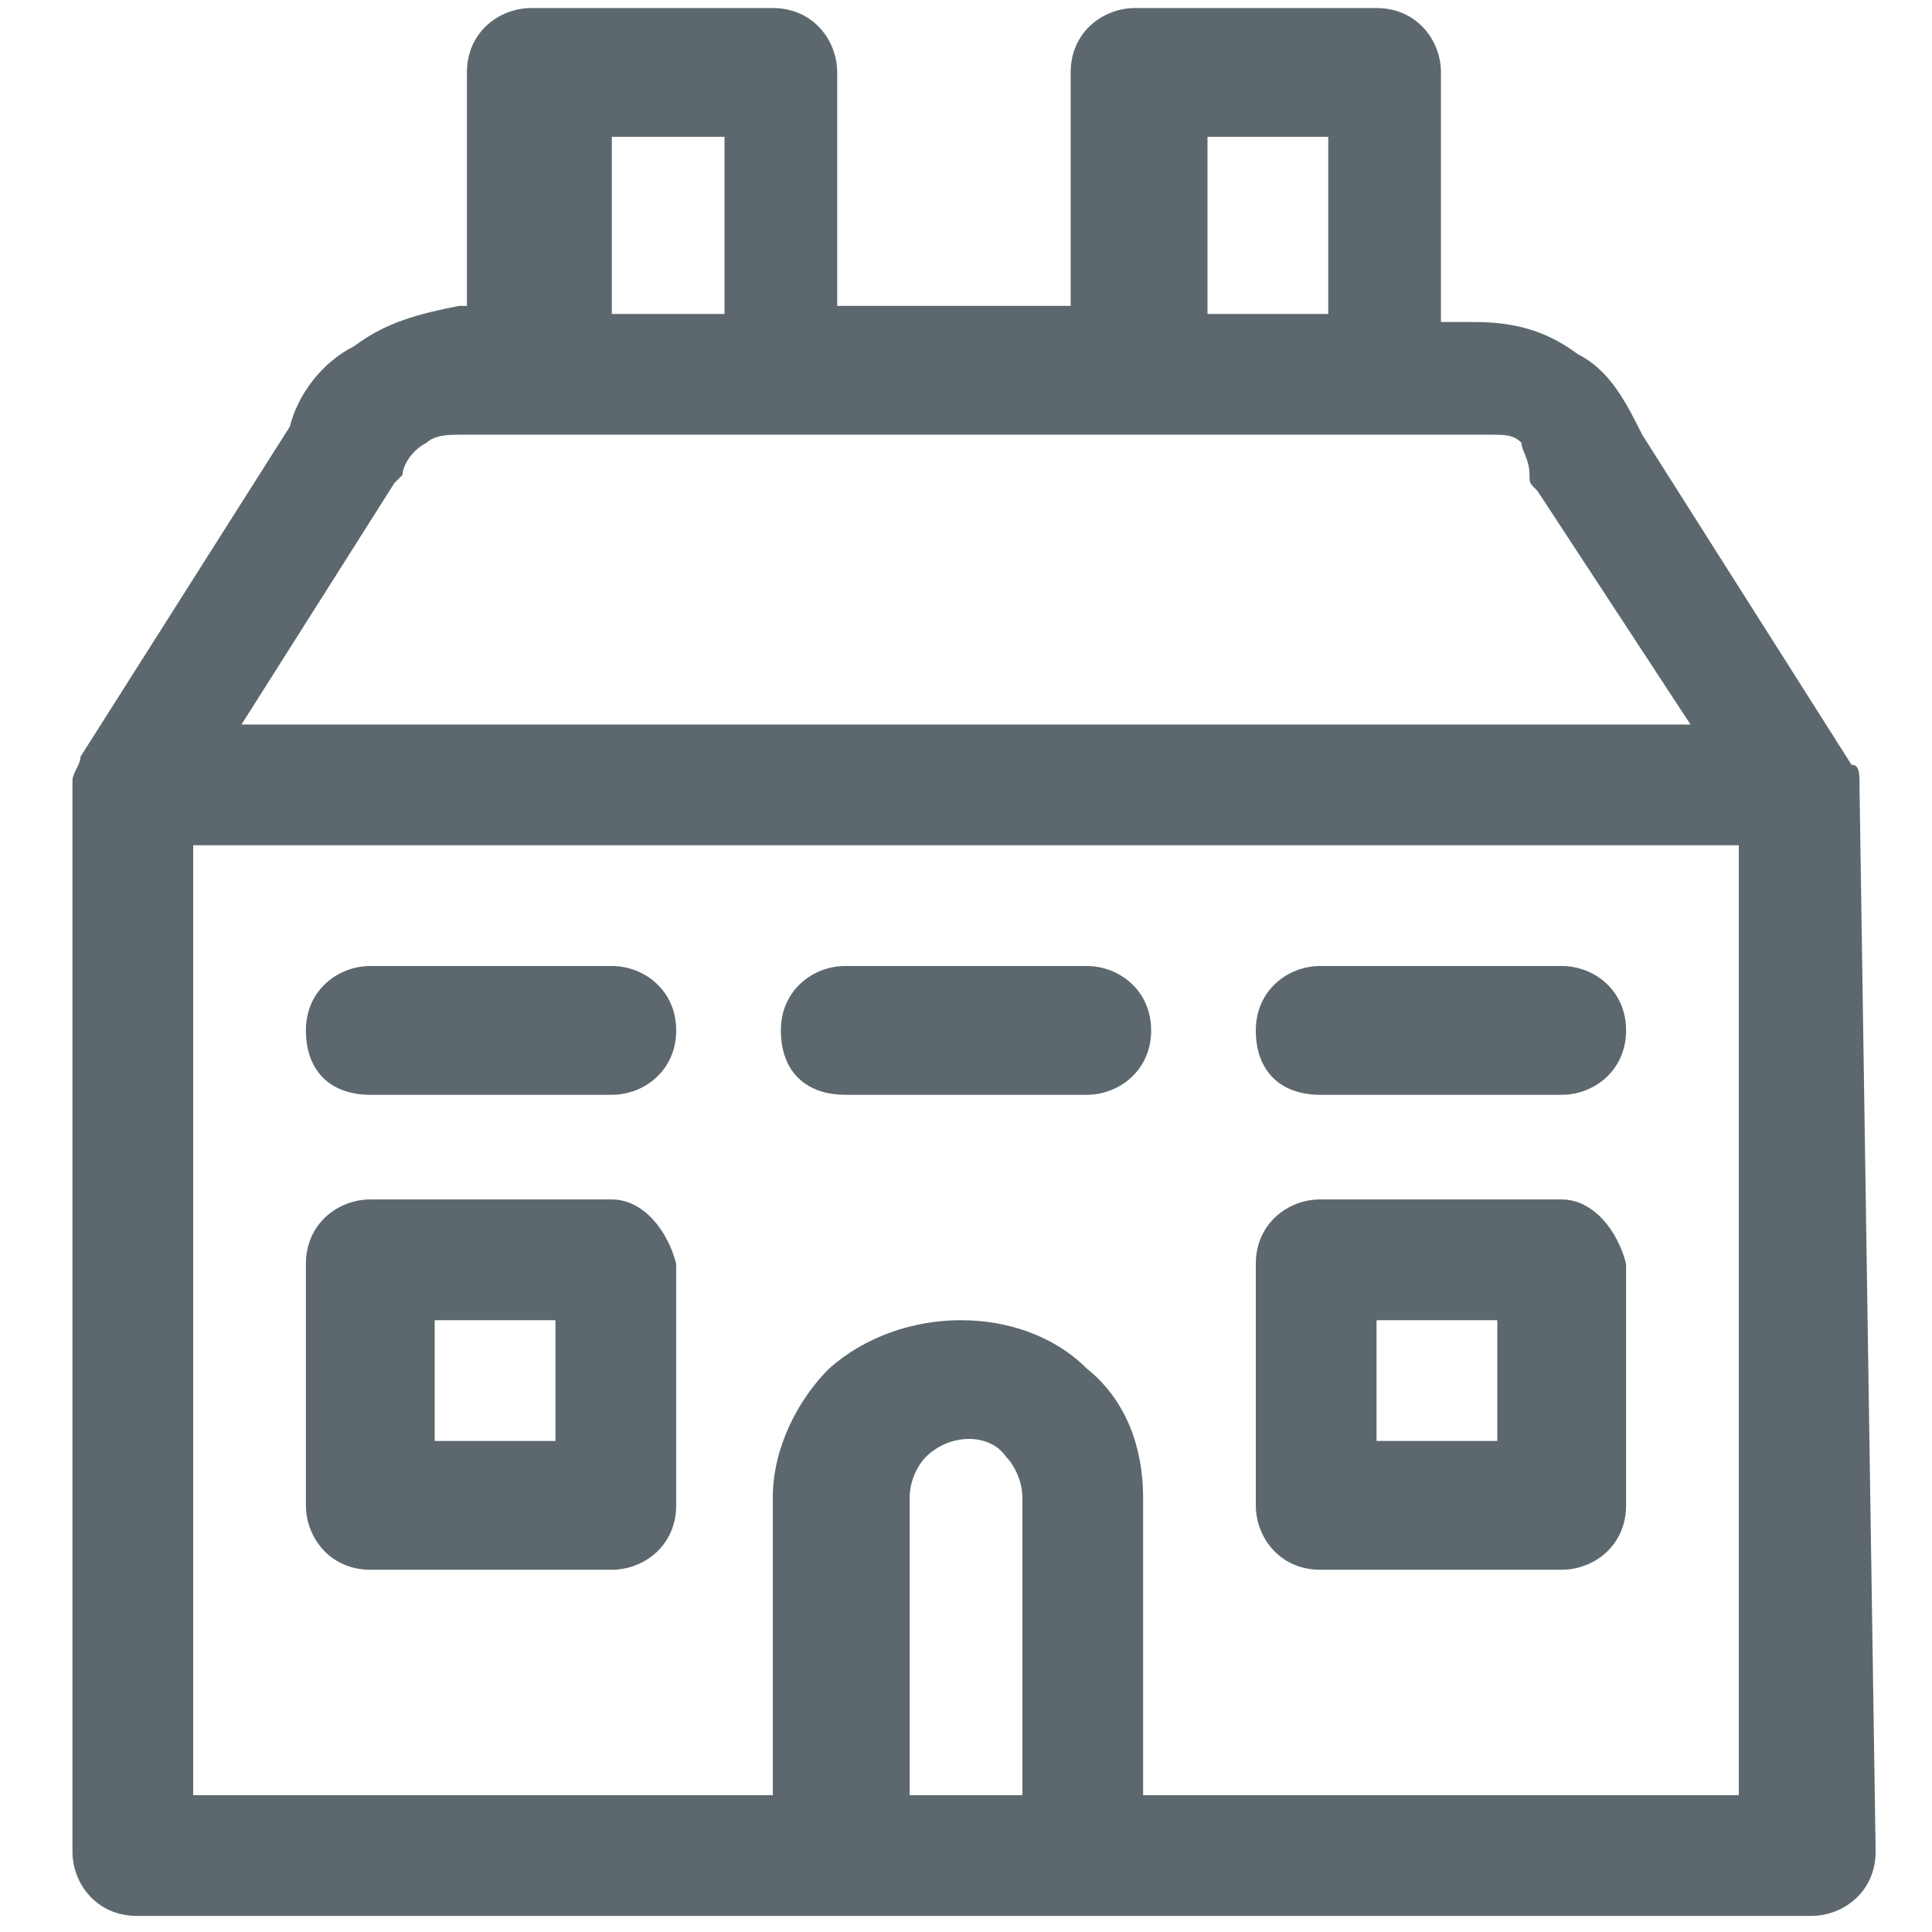 <?xml version="1.0" encoding="UTF-8"?> <!-- Generator: Adobe Illustrator 25.0.1, SVG Export Plug-In . SVG Version: 6.00 Build 0) --> <svg xmlns="http://www.w3.org/2000/svg" xmlns:xlink="http://www.w3.org/1999/xlink" version="1.1" id="Layer_1" x="0px" y="0px" viewBox="0 0 24 24" style="enable-background:new 0 0 24 24;" xml:space="preserve"> <style type="text/css"> .st0{fill:#5D686E;} </style> <g> <path class="st0" d="M23.1,9.8C23.1,9.8,23.1,9.7,23.1,9.8c0-0.2,0-0.3-0.1-0.3c0,0,0,0,0,0l-2.6-4.1c-0.2-0.4-0.4-0.8-0.8-1 c-0.4-0.3-0.8-0.4-1.3-0.4h-0.4V0.9c0-0.4-0.3-0.8-0.8-0.8h-3c-0.4,0-0.8,0.3-0.8,0.8v2.9h-2.9V0.9c0-0.4-0.3-0.8-0.8-0.8h-3 c-0.4,0-0.8,0.3-0.8,0.8v2.9H5.7C5.2,3.9,4.8,4,4.4,4.3C4,4.5,3.7,4.9,3.6,5.3L1,9.4c0,0,0,0,0,0c0,0.1-0.1,0.2-0.1,0.3 c0,0,0,0,0,0c0,0,0,0,0,0v13.3c0,0.4,0.3,0.8,0.8,0.8h8.9h3h8.9c0.4,0,0.8-0.3,0.8-0.8L23.1,9.8C23.1,9.8,23.1,9.8,23.1,9.8z M15,1.7h1.5v2.2H15V1.7z M7.6,1.7H9v2.2H7.6V1.7z M4.9,6C4.9,6,5,5.9,5,5.9c0-0.1,0.1-0.3,0.3-0.4c0.1-0.1,0.3-0.1,0.4-0.1h1.2h3 h4.4h3h1.2c0.2,0,0.3,0,0.4,0.1C18.9,5.6,19,5.7,19,5.9c0,0.1,0,0.1,0.1,0.2L21,9H3L4.9,6z M11.3,22.3v-3.7c0-0.2,0.1-0.4,0.2-0.5 c0.3-0.3,0.8-0.3,1,0c0.1,0.1,0.2,0.3,0.2,0.5v3.7H11.3z M14.2,22.3v-3.7c0-0.6-0.2-1.2-0.7-1.6c-0.8-0.8-2.3-0.8-3.2,0 c-0.4,0.4-0.7,1-0.7,1.6v3.7H2.4V10.5h19.2v11.8H14.2z"></path> <path class="st0" d="M7.6,12h-3c-0.4,0-0.8,0.3-0.8,0.8s0.3,0.8,0.8,0.8h3c0.4,0,0.8-0.3,0.8-0.8S8,12,7.6,12z"></path> <path class="st0" d="M13.5,12h-3c-0.4,0-0.8,0.3-0.8,0.8s0.3,0.8,0.8,0.8h3c0.4,0,0.8-0.3,0.8-0.8S13.9,12,13.5,12z"></path> <path class="st0" d="M19.4,12h-3c-0.4,0-0.8,0.3-0.8,0.8s0.3,0.8,0.8,0.8h3c0.4,0,0.8-0.3,0.8-0.8S19.8,12,19.4,12z"></path> <path class="st0" d="M7.6,14.9h-3c-0.4,0-0.8,0.3-0.8,0.8v3c0,0.4,0.3,0.8,0.8,0.8h3c0.4,0,0.8-0.3,0.8-0.8v-3 C8.3,15.3,8,14.9,7.6,14.9z M6.8,17.9H5.4v-1.5h1.5V17.9z"></path> <path class="st0" d="M19.4,14.9h-3c-0.4,0-0.8,0.3-0.8,0.8v3c0,0.4,0.3,0.8,0.8,0.8h3c0.4,0,0.8-0.3,0.8-0.8v-3 C20.1,15.3,19.8,14.9,19.4,14.9z M18.6,17.9h-1.5v-1.5h1.5V17.9z"></path> </g> </svg> 